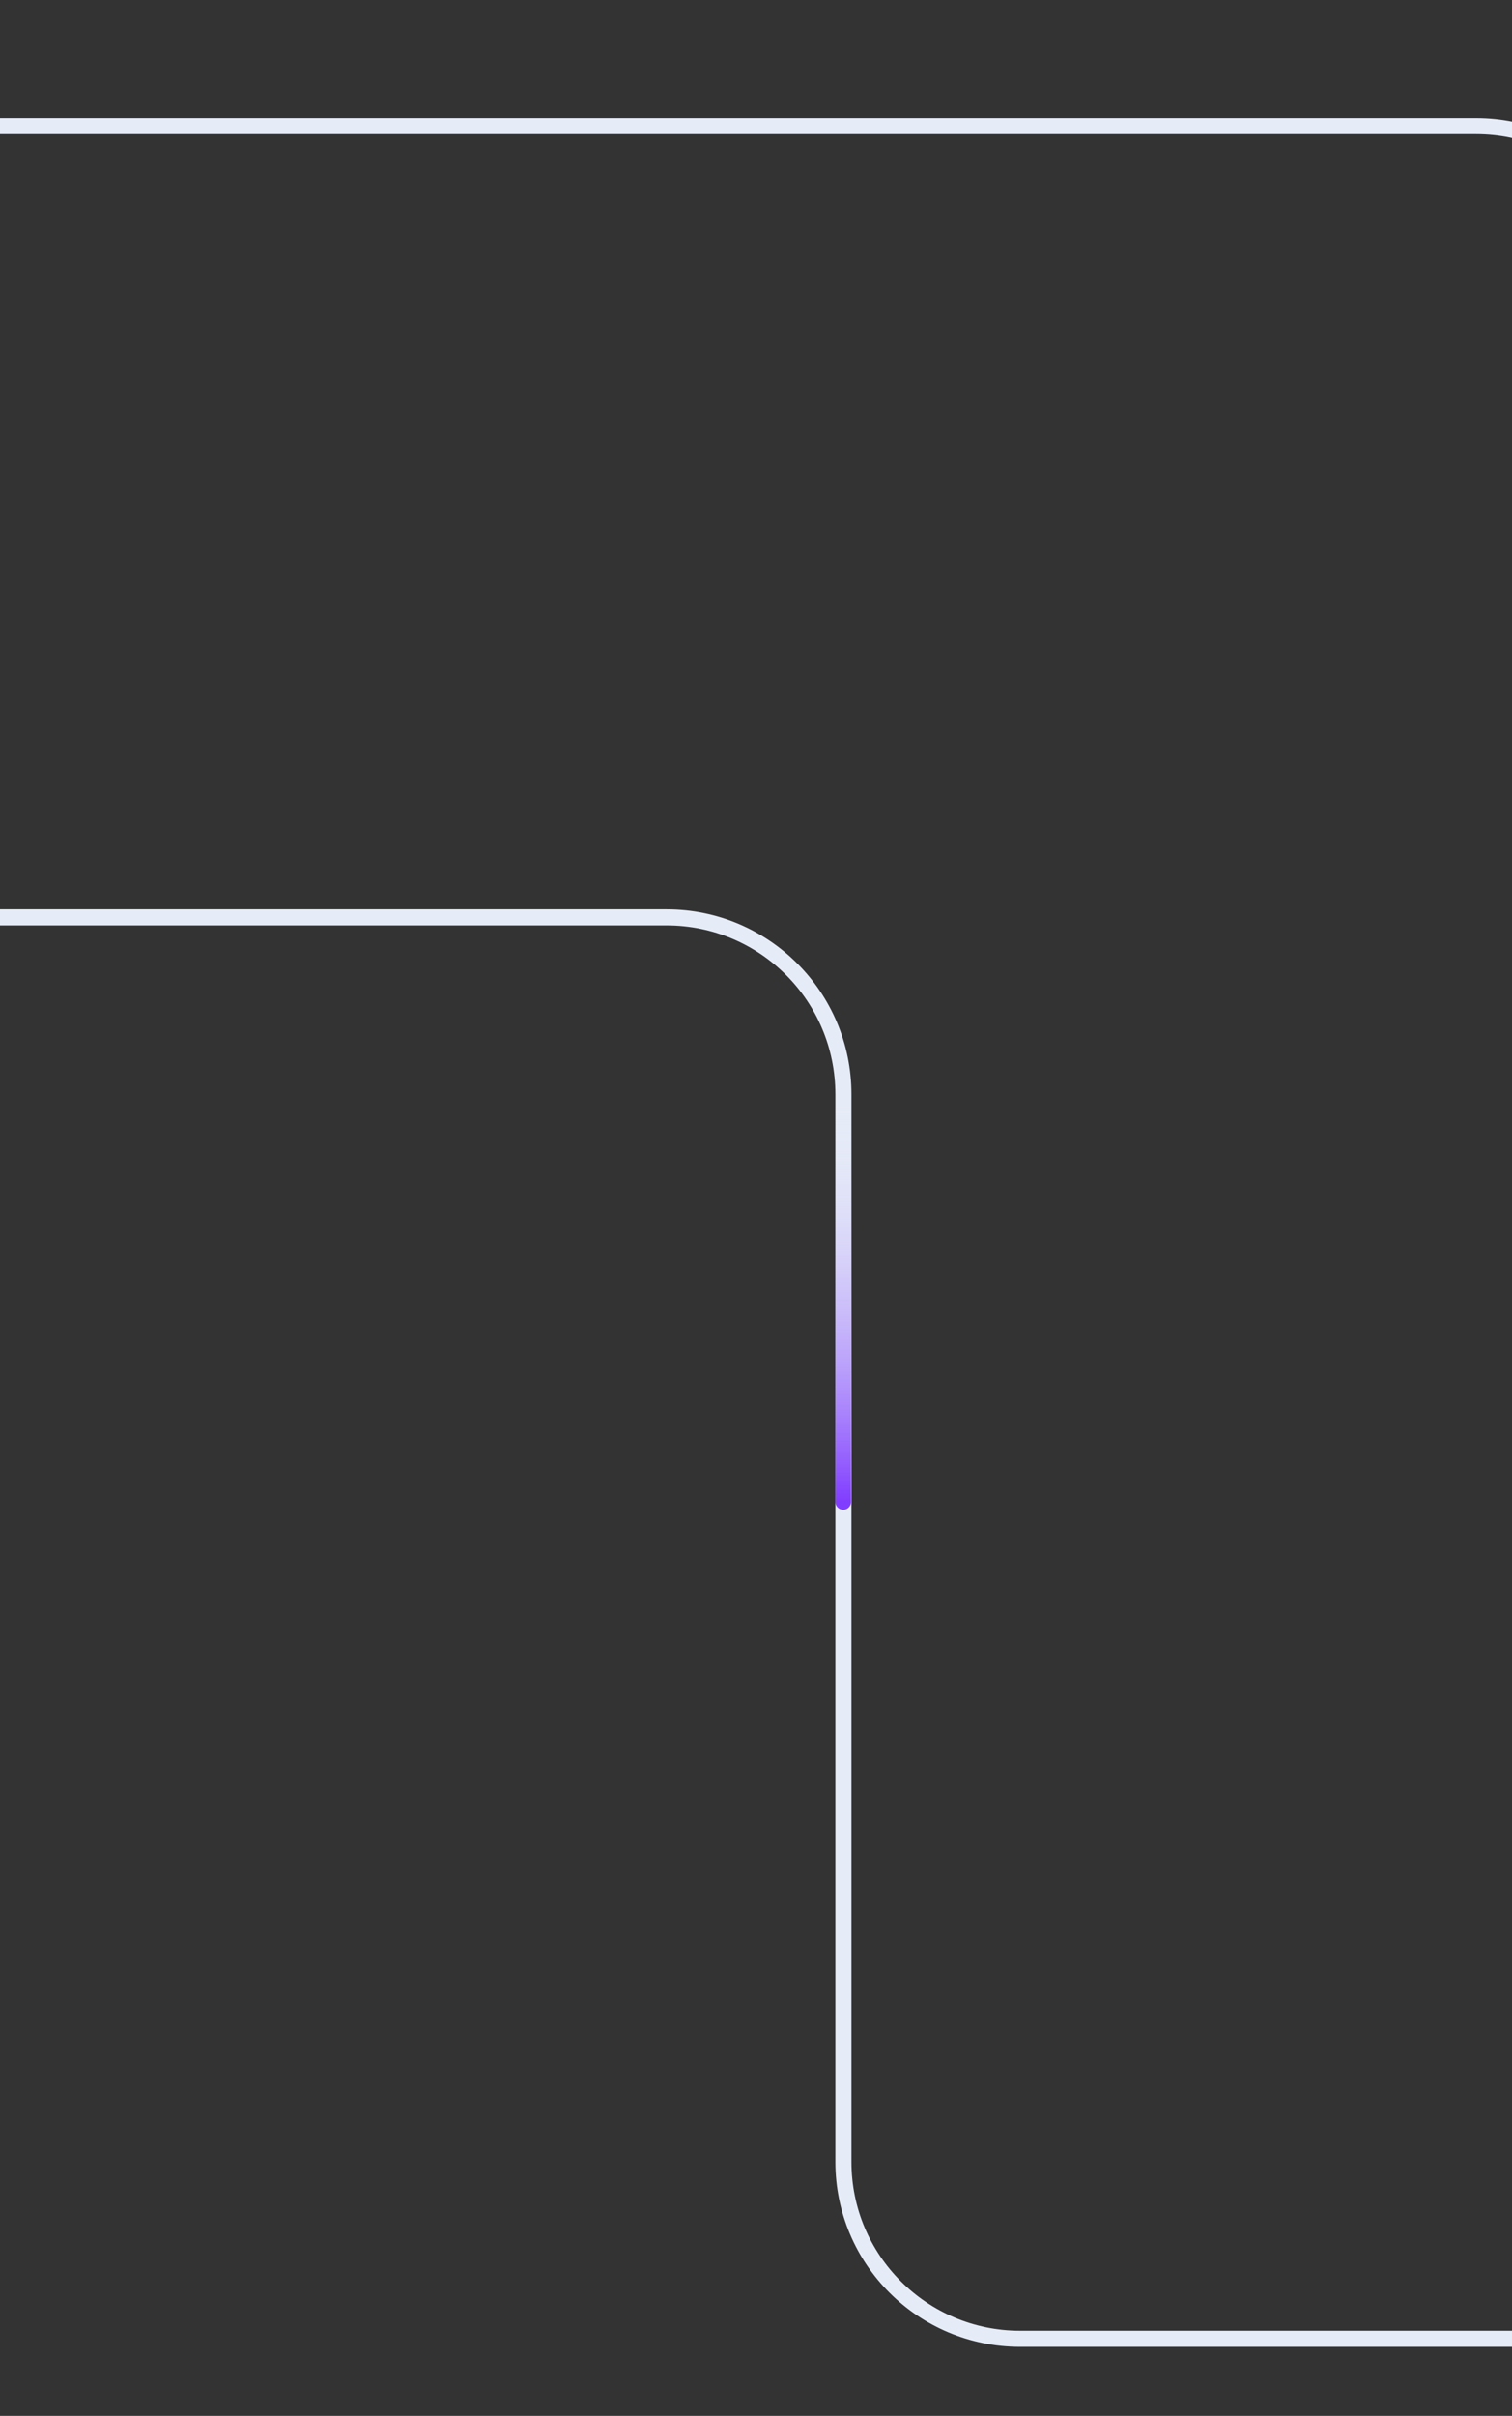<svg width="139" height="222" viewBox="0 0 139 222" fill="none" xmlns="http://www.w3.org/2000/svg">
<rect x="0" y="0" width="139" height="222" fill="#333333" stroke="none"/>
<g clip-path="url(#clip0_1146_29)">
<path d="M-74.828 11.584L32.956 11.584L135.696 11.584C144.67 11.584 151.945 18.859 151.945 27.833L151.945 125.949C151.945 134.924 159.22 142.198 168.194 142.198L394.488 142.199" stroke="#E6ECF7" stroke-width="1.477"/>
<path d="M-149.238 84.303L-41.454 84.303L61.286 84.303C70.26 84.303 77.535 91.578 77.535 100.552L77.535 198.668C77.535 207.642 84.81 214.917 93.784 214.917L320.078 214.917" stroke="#E6ECF7" stroke-width="1.477"/>
<path d="M77.516 101.227L77.516 138.009" stroke="url(#paint0_linear_1146_29)" stroke-width="1.439" stroke-linecap="round"/>
</g>
<defs>
<linearGradient id="paint0_linear_1146_29" x1="77.516" y1="101.227" x2="77.516" y2="138.009" gradientUnits="userSpaceOnUse">
<stop stop-color="#E6EDFB" stop-opacity="0"/>
<stop offset="1" stop-color="#813DFF"/>
</linearGradient>
<clipPath id="clip0_1146_29">
<rect width="205" height="222" fill="white" transform="translate(-66)"/>
</clipPath>
</defs>
</svg>
